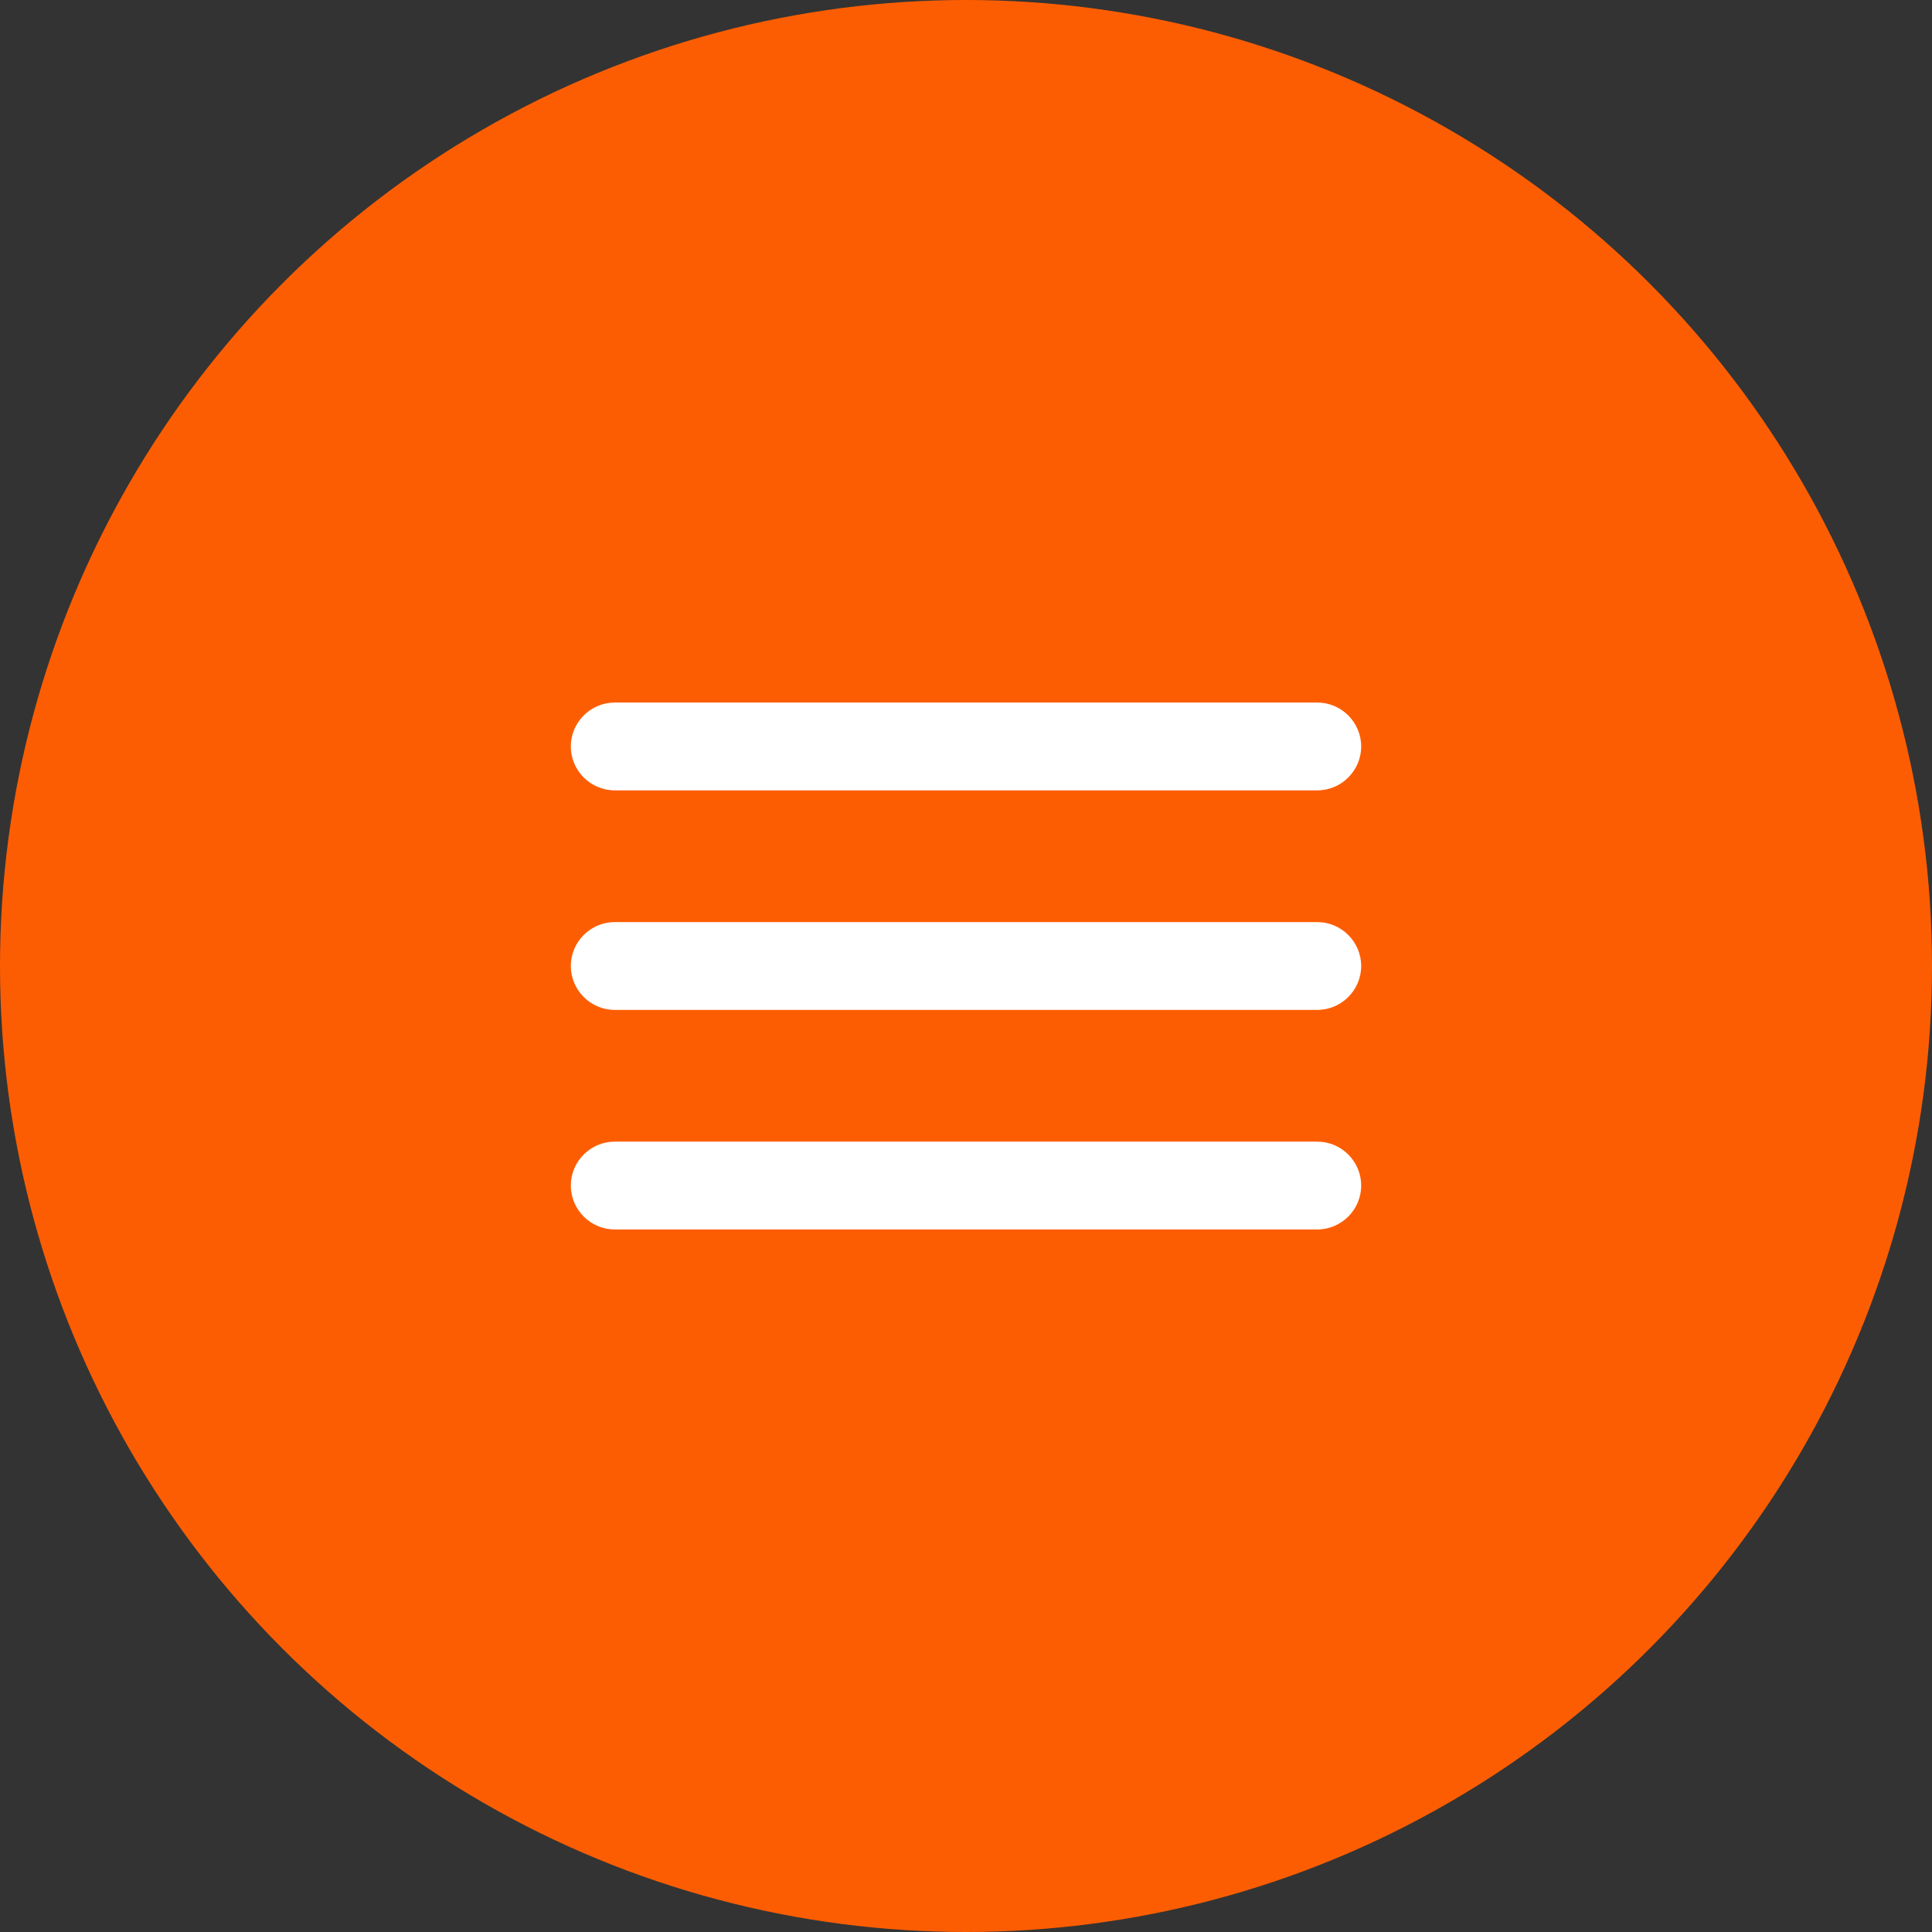 <?xml version="1.0" encoding="UTF-8"?> <svg xmlns="http://www.w3.org/2000/svg" width="44" height="44" viewBox="0 0 44 44" fill="none"><rect x="0" y="0" width="44" height="44" fill="#333333" stroke="none"/> <circle cx="22" cy="22" r="22" fill="#FD5D02"></circle> <path d="M14 28H30C30.55 28 31 27.55 31 27C31 26.45 30.55 26 30 26H14C13.45 26 13 26.45 13 27C13 27.55 13.45 28 14 28ZM14 23H30C30.55 23 31 22.55 31 22C31 21.45 30.55 21 30 21H14C13.45 21 13 21.45 13 22C13 22.55 13.45 23 14 23ZM13 17C13 17.55 13.45 18 14 18H30C30.55 18 31 17.55 31 17C31 16.45 30.55 16 30 16H14C13.45 16 13 16.45 13 17Z" fill="white"></path> </svg> 
